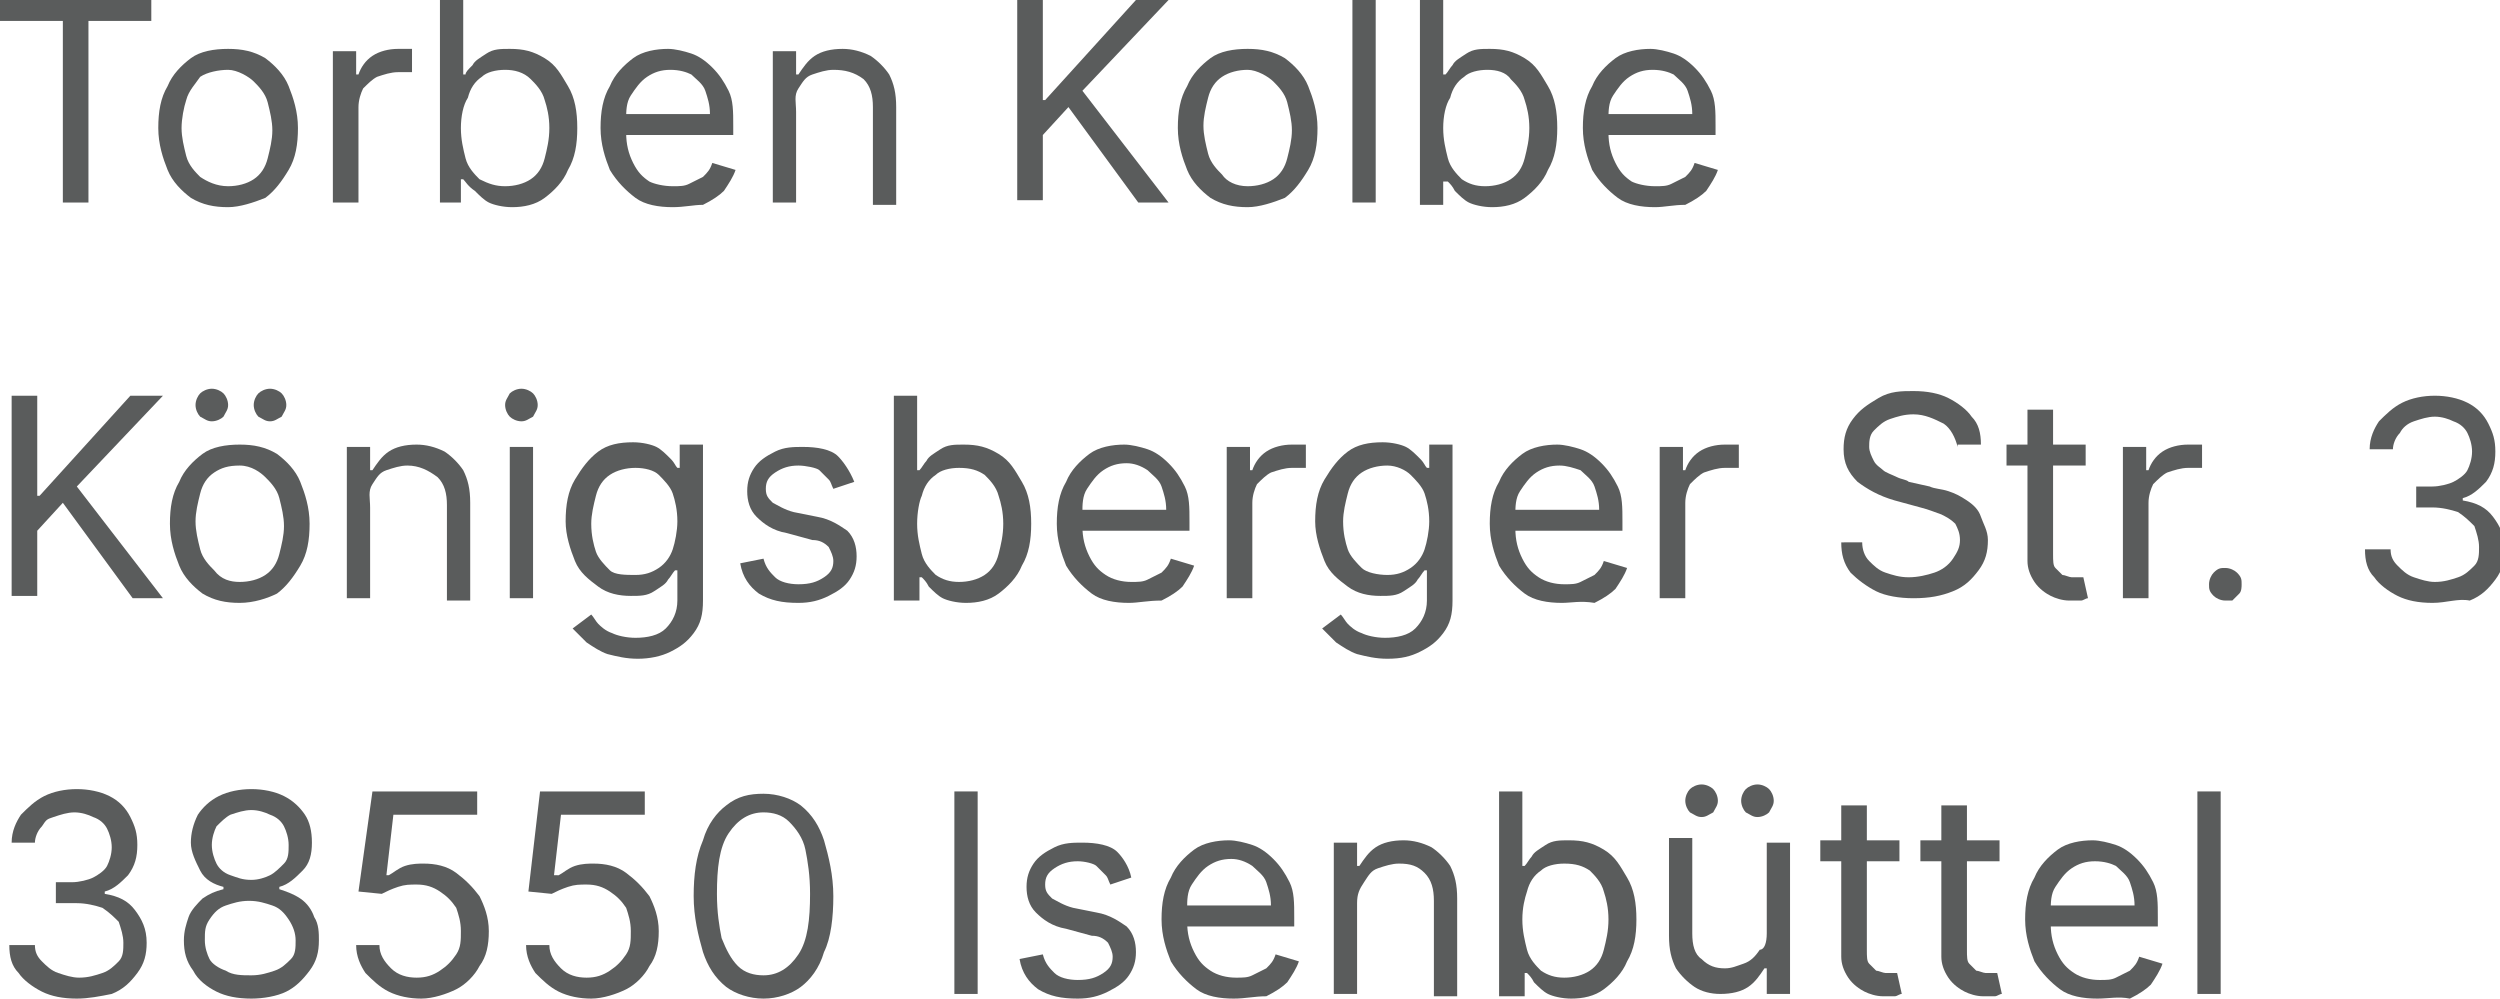 <?xml version="1.0" encoding="utf-8"?>
<!-- Generator: Adobe Illustrator 19.0.0, SVG Export Plug-In . SVG Version: 6.00 Build 0)  -->
<svg version="1.1" id="Ebene_1" xmlns="http://www.w3.org/2000/svg" xmlns:xlink="http://www.w3.org/1999/xlink" x="0px" y="0px"
	 viewBox="0 0 107.4 42.9" style="enable-background:new 0 0 107.4 42.9;" xml:space="preserve">
<style type="text/css">
	.st0{fill:#5A5C5C;}
</style>
<g id="XMLID_2_">
	<path id="XMLID_3_" class="st0" d="M0,0.9V0h6.5v0.9H3.8v7.8H2.7V0.9H0z"/>
	<path id="XMLID_5_" class="st0" d="M9.8,8.9c-0.6,0-1.1-0.1-1.6-0.4c-0.4-0.3-0.8-0.7-1-1.2S6.8,6.2,6.8,5.5c0-0.7,0.1-1.3,0.4-1.8
		c0.2-0.5,0.6-0.9,1-1.2c0.4-0.3,1-0.4,1.6-0.4s1.1,0.1,1.6,0.4c0.4,0.3,0.8,0.7,1,1.2c0.2,0.5,0.4,1.1,0.4,1.8
		c0,0.7-0.1,1.3-0.4,1.8s-0.6,0.9-1,1.2C10.9,8.7,10.3,8.9,9.8,8.9z M9.8,8c0.4,0,0.8-0.1,1.1-0.3s0.5-0.5,0.6-0.9s0.2-0.8,0.2-1.2
		s-0.1-0.8-0.2-1.2c-0.1-0.4-0.4-0.7-0.6-0.9S10.2,3,9.8,3S8.9,3.1,8.6,3.3C8.4,3.6,8.1,3.9,8,4.3C7.9,4.6,7.8,5.1,7.8,5.5
		S7.9,6.3,8,6.7s0.4,0.7,0.6,0.9C8.9,7.8,9.3,8,9.8,8z"/>
	<path id="XMLID_8_" class="st0" d="M14.3,8.7V2.2h1v1h0.1c0.1-0.3,0.3-0.6,0.6-0.8s0.7-0.3,1.1-0.3c0.1,0,0.2,0,0.3,0s0.2,0,0.3,0
		v1c0,0-0.1,0-0.2,0s-0.2,0-0.4,0c-0.3,0-0.6,0.1-0.9,0.2c-0.2,0.1-0.4,0.3-0.6,0.5c-0.1,0.2-0.2,0.5-0.2,0.8v4.1H14.3z"/>
	<path id="XMLID_10_" class="st0" d="M18.9,8.7V0h1v3.2h0.1C20,3.1,20.1,3,20.3,2.8c0.1-0.2,0.3-0.3,0.6-0.5s0.6-0.2,1-0.2
		c0.6,0,1,0.1,1.5,0.4s0.7,0.7,1,1.2s0.4,1.1,0.4,1.8c0,0.7-0.1,1.3-0.4,1.8c-0.2,0.5-0.6,0.9-1,1.2c-0.4,0.3-0.9,0.4-1.4,0.4
		c-0.4,0-0.8-0.1-1-0.2s-0.4-0.3-0.6-0.5C20.1,8,20,7.8,19.9,7.7h-0.1v1H18.9z M19.8,5.5c0,0.5,0.1,0.9,0.2,1.3
		c0.1,0.4,0.4,0.7,0.6,0.9C21,7.9,21.3,8,21.7,8c0.4,0,0.8-0.1,1.1-0.3s0.5-0.5,0.6-0.9s0.2-0.8,0.2-1.3c0-0.5-0.1-0.9-0.2-1.2
		c-0.1-0.4-0.4-0.7-0.6-0.9C22.5,3.1,22.1,3,21.7,3c-0.4,0-0.8,0.1-1,0.3c-0.3,0.2-0.5,0.5-0.6,0.9C19.9,4.5,19.8,5,19.8,5.5z"/>
	<path id="XMLID_13_" class="st0" d="M28.9,8.9c-0.6,0-1.2-0.1-1.6-0.4s-0.8-0.7-1.1-1.2c-0.2-0.5-0.4-1.1-0.4-1.8s0.1-1.3,0.4-1.8
		c0.2-0.5,0.6-0.9,1-1.2c0.4-0.3,1-0.4,1.5-0.4c0.3,0,0.7,0.1,1,0.2c0.3,0.1,0.6,0.3,0.9,0.6c0.3,0.3,0.5,0.6,0.7,1
		c0.2,0.4,0.2,0.9,0.2,1.5v0.4h-5V4.9h4c0-0.4-0.1-0.7-0.2-1c-0.1-0.3-0.4-0.5-0.6-0.7C29.5,3.1,29.2,3,28.8,3c-0.4,0-0.7,0.1-1,0.3
		c-0.3,0.2-0.5,0.5-0.7,0.8c-0.2,0.3-0.2,0.7-0.2,1v0.6c0,0.5,0.1,0.9,0.3,1.3s0.4,0.6,0.7,0.8C28.1,7.9,28.5,8,28.9,8
		c0.3,0,0.5,0,0.7-0.1s0.4-0.2,0.6-0.3c0.2-0.2,0.3-0.3,0.4-0.6l1,0.3c-0.1,0.3-0.3,0.6-0.5,0.9c-0.2,0.2-0.5,0.4-0.9,0.6
		C29.8,8.8,29.4,8.9,28.9,8.9z"/>
	<path id="XMLID_15_" class="st0" d="M34.2,4.8v3.9h-1V2.2h1v1h0.1c0.2-0.3,0.4-0.6,0.7-0.8s0.7-0.3,1.2-0.3c0.4,0,0.8,0.1,1.2,0.3
		c0.3,0.2,0.6,0.5,0.8,0.8c0.2,0.4,0.3,0.8,0.3,1.4v4.2h-1V4.6c0-0.5-0.1-0.9-0.4-1.2C36.7,3.1,36.3,3,35.8,3
		c-0.3,0-0.6,0.1-0.9,0.2s-0.4,0.3-0.6,0.6S34.2,4.4,34.2,4.8z"/>
	<path id="XMLID_17_" class="st0" d="M43.7,8.7V0h1.1v4.3h0.1L48.8,0h1.4l-3.7,3.9l3.7,4.8h-1.3l-3-4.1l-1.1,1.2v2.8H43.7z"/>
	<path id="XMLID_19_" class="st0" d="M53.6,8.9c-0.6,0-1.1-0.1-1.6-0.4c-0.4-0.3-0.8-0.7-1-1.2s-0.4-1.1-0.4-1.8
		c0-0.7,0.1-1.3,0.4-1.8c0.2-0.5,0.6-0.9,1-1.2c0.4-0.3,1-0.4,1.6-0.4s1.1,0.1,1.6,0.4c0.4,0.3,0.8,0.7,1,1.2
		c0.2,0.5,0.4,1.1,0.4,1.8c0,0.7-0.1,1.3-0.4,1.8s-0.6,0.9-1,1.2C54.7,8.7,54.1,8.9,53.6,8.9z M53.6,8c0.4,0,0.8-0.1,1.1-0.3
		s0.5-0.5,0.6-0.9s0.2-0.8,0.2-1.2s-0.1-0.8-0.2-1.2c-0.1-0.4-0.4-0.7-0.6-0.9S54,3,53.6,3s-0.8,0.1-1.1,0.3
		c-0.3,0.2-0.5,0.5-0.6,0.9c-0.1,0.4-0.2,0.8-0.2,1.2s0.1,0.8,0.2,1.2s0.4,0.7,0.6,0.9C52.7,7.8,53.1,8,53.6,8z"/>
	<path id="XMLID_22_" class="st0" d="M59.1,0v8.7h-1V0H59.1z"/>
	<path id="XMLID_24_" class="st0" d="M61,8.7V0h1v3.2h0.1c0.1-0.1,0.2-0.3,0.3-0.4c0.1-0.2,0.3-0.3,0.6-0.5s0.6-0.2,1-0.2
		c0.6,0,1,0.1,1.5,0.4s0.7,0.7,1,1.2s0.4,1.1,0.4,1.8c0,0.7-0.1,1.3-0.4,1.8c-0.2,0.5-0.6,0.9-1,1.2c-0.4,0.3-0.9,0.4-1.4,0.4
		c-0.4,0-0.8-0.1-1-0.2s-0.4-0.3-0.6-0.5c-0.1-0.2-0.2-0.3-0.3-0.4H62v1H61z M62,5.5c0,0.5,0.1,0.9,0.2,1.3c0.1,0.4,0.4,0.7,0.6,0.9
		c0.3,0.2,0.6,0.3,1,0.3c0.4,0,0.8-0.1,1.1-0.3s0.5-0.5,0.6-0.9s0.2-0.8,0.2-1.3c0-0.5-0.1-0.9-0.2-1.2c-0.1-0.4-0.4-0.7-0.6-0.9
		C64.7,3.1,64.3,3,63.9,3c-0.4,0-0.8,0.1-1,0.3c-0.3,0.2-0.5,0.5-0.6,0.9C62.1,4.5,62,5,62,5.5z"/>
	<path id="XMLID_27_" class="st0" d="M71.1,8.9c-0.6,0-1.2-0.1-1.6-0.4s-0.8-0.7-1.1-1.2C68.2,6.8,68,6.2,68,5.5s0.1-1.3,0.4-1.8
		c0.2-0.5,0.6-0.9,1-1.2c0.4-0.3,1-0.4,1.5-0.4c0.3,0,0.7,0.1,1,0.2c0.3,0.1,0.6,0.3,0.9,0.6c0.3,0.3,0.5,0.6,0.7,1
		c0.2,0.4,0.2,0.9,0.2,1.5v0.4h-5V4.9h4c0-0.4-0.1-0.7-0.2-1c-0.1-0.3-0.4-0.5-0.6-0.7C71.7,3.1,71.4,3,71,3c-0.4,0-0.7,0.1-1,0.3
		c-0.3,0.2-0.5,0.5-0.7,0.8c-0.2,0.3-0.2,0.7-0.2,1v0.6c0,0.5,0.1,0.9,0.3,1.3s0.4,0.6,0.7,0.8C70.3,7.9,70.7,8,71.1,8
		c0.3,0,0.5,0,0.7-0.1s0.4-0.2,0.6-0.3c0.2-0.2,0.3-0.3,0.4-0.6l1,0.3c-0.1,0.3-0.3,0.6-0.5,0.9c-0.2,0.2-0.5,0.4-0.9,0.6
		C71.9,8.8,71.5,8.9,71.1,8.9z"/>
	<path id="XMLID_29_" class="st0" d="M0.5,25.7V17h1.1v4.3h0.1L5.6,17h1.4l-3.7,3.9l3.7,4.8H5.7l-3-4.1l-1.1,1.2v2.8H0.5z"/>
	<path id="XMLID_31_" class="st0" d="M10.3,25.9c-0.6,0-1.1-0.1-1.6-0.4c-0.4-0.3-0.8-0.7-1-1.2s-0.4-1.1-0.4-1.8
		c0-0.7,0.1-1.3,0.4-1.8c0.2-0.5,0.6-0.9,1-1.2c0.4-0.3,1-0.4,1.6-0.4s1.1,0.1,1.6,0.4c0.4,0.3,0.8,0.7,1,1.2
		c0.2,0.5,0.4,1.1,0.4,1.8c0,0.7-0.1,1.3-0.4,1.8s-0.6,0.9-1,1.2C11.5,25.7,10.9,25.9,10.3,25.9z M10.3,25c0.4,0,0.8-0.1,1.1-0.3
		s0.5-0.5,0.6-0.9s0.2-0.8,0.2-1.2s-0.1-0.8-0.2-1.2c-0.1-0.4-0.4-0.7-0.6-0.9S10.8,20,10.3,20s-0.8,0.1-1.1,0.3
		c-0.3,0.2-0.5,0.5-0.6,0.9c-0.1,0.4-0.2,0.8-0.2,1.2s0.1,0.8,0.2,1.2s0.4,0.7,0.6,0.9C9.5,24.9,9.9,25,10.3,25z M9.1,18.1
		c-0.2,0-0.3-0.1-0.5-0.2c-0.1-0.1-0.2-0.3-0.2-0.5c0-0.2,0.1-0.4,0.2-0.5s0.3-0.2,0.5-0.2c0.2,0,0.4,0.1,0.5,0.2
		c0.1,0.1,0.2,0.3,0.2,0.5c0,0.2-0.1,0.3-0.2,0.5C9.5,18,9.3,18.1,9.1,18.1z M11.6,18.1c-0.2,0-0.3-0.1-0.5-0.2
		c-0.1-0.1-0.2-0.3-0.2-0.5c0-0.2,0.1-0.4,0.2-0.5s0.3-0.2,0.5-0.2c0.2,0,0.4,0.1,0.5,0.2c0.1,0.1,0.2,0.3,0.2,0.5
		c0,0.2-0.1,0.3-0.2,0.5C11.9,18,11.8,18.1,11.6,18.1z"/>
	<path id="XMLID_36_" class="st0" d="M15.9,21.8v3.9h-1v-6.5h1v1h0.1c0.2-0.3,0.4-0.6,0.7-0.8s0.7-0.3,1.2-0.3
		c0.4,0,0.8,0.1,1.2,0.3c0.3,0.2,0.6,0.5,0.8,0.8c0.2,0.4,0.3,0.8,0.3,1.4v4.2h-1v-4.1c0-0.5-0.1-0.9-0.4-1.2
		C18.4,20.2,18,20,17.5,20c-0.3,0-0.6,0.1-0.9,0.2s-0.4,0.3-0.6,0.6S15.9,21.4,15.9,21.8z"/>
	<path id="XMLID_38_" class="st0" d="M22.4,18.1c-0.2,0-0.4-0.1-0.5-0.2c-0.1-0.1-0.2-0.3-0.2-0.5s0.1-0.3,0.2-0.5
		c0.1-0.1,0.3-0.2,0.5-0.2c0.2,0,0.4,0.1,0.5,0.2c0.1,0.1,0.2,0.3,0.2,0.5s-0.1,0.3-0.2,0.5C22.7,18,22.6,18.1,22.4,18.1z
		 M21.9,25.7v-6.5h1v6.5H21.9z"/>
	<path id="XMLID_41_" class="st0" d="M27.4,28.3c-0.5,0-0.9-0.1-1.3-0.2c-0.3-0.1-0.6-0.3-0.9-0.5c-0.2-0.2-0.4-0.4-0.6-0.6l0.8-0.6
		c0.1,0.1,0.2,0.3,0.3,0.4s0.3,0.3,0.6,0.4c0.2,0.1,0.6,0.2,1,0.2c0.5,0,1-0.1,1.3-0.4c0.3-0.3,0.5-0.7,0.5-1.2v-1.3h-0.1
		c-0.1,0.1-0.2,0.3-0.3,0.4c-0.1,0.2-0.3,0.3-0.6,0.5s-0.6,0.2-1,0.2c-0.5,0-1-0.1-1.4-0.4s-0.8-0.6-1-1.1c-0.2-0.5-0.4-1.1-0.4-1.7
		c0-0.7,0.1-1.3,0.4-1.8s0.6-0.9,1-1.2c0.4-0.3,0.9-0.4,1.5-0.4c0.4,0,0.8,0.1,1,0.2s0.4,0.3,0.6,0.5s0.2,0.3,0.3,0.4h0.1v-1h1v6.7
		c0,0.6-0.1,1-0.4,1.4c-0.3,0.4-0.6,0.6-1,0.8C28.4,28.2,27.9,28.3,27.4,28.3z M27.3,24.7c0.4,0,0.7-0.1,1-0.3
		c0.3-0.2,0.5-0.5,0.6-0.8s0.2-0.8,0.2-1.2c0-0.5-0.1-0.9-0.2-1.2s-0.4-0.6-0.6-0.8s-0.6-0.3-1-0.3c-0.4,0-0.8,0.1-1.1,0.3
		s-0.5,0.5-0.6,0.9c-0.1,0.4-0.2,0.8-0.2,1.2c0,0.5,0.1,0.9,0.2,1.2c0.1,0.3,0.4,0.6,0.6,0.8S26.9,24.7,27.3,24.7z"/>
	<path id="XMLID_44_" class="st0" d="M36.7,20.7l-0.9,0.3c-0.1-0.2-0.1-0.3-0.2-0.4c-0.1-0.1-0.3-0.3-0.4-0.4S34.6,20,34.3,20
		c-0.4,0-0.7,0.1-1,0.3c-0.3,0.2-0.4,0.4-0.4,0.7c0,0.3,0.1,0.4,0.3,0.6c0.2,0.1,0.5,0.3,0.9,0.4l1,0.2c0.6,0.1,1,0.4,1.3,0.6
		c0.3,0.3,0.4,0.7,0.4,1.1c0,0.4-0.1,0.7-0.3,1c-0.2,0.3-0.5,0.5-0.9,0.7c-0.4,0.2-0.8,0.3-1.3,0.3c-0.7,0-1.2-0.1-1.7-0.4
		c-0.4-0.3-0.7-0.7-0.8-1.3l1-0.2c0.1,0.4,0.3,0.6,0.5,0.8s0.6,0.3,1,0.3c0.5,0,0.8-0.1,1.1-0.3c0.3-0.2,0.4-0.4,0.4-0.7
		c0-0.2-0.1-0.4-0.2-0.6c-0.2-0.2-0.4-0.3-0.7-0.3l-1.1-0.3c-0.6-0.1-1-0.4-1.3-0.7s-0.4-0.7-0.4-1.1c0-0.4,0.1-0.7,0.3-1
		s0.5-0.5,0.9-0.7c0.4-0.2,0.8-0.2,1.2-0.2c0.6,0,1.2,0.1,1.5,0.4C36.2,19.8,36.5,20.2,36.7,20.7z"/>
	<path id="XMLID_46_" class="st0" d="M38.4,25.7V17h1v3.2h0.1c0.1-0.1,0.2-0.3,0.3-0.4c0.1-0.2,0.3-0.3,0.6-0.5s0.6-0.2,1-0.2
		c0.6,0,1,0.1,1.5,0.4s0.7,0.7,1,1.2s0.4,1.1,0.4,1.8c0,0.7-0.1,1.3-0.4,1.8c-0.2,0.5-0.6,0.9-1,1.2c-0.4,0.3-0.9,0.4-1.4,0.4
		c-0.4,0-0.8-0.1-1-0.2s-0.4-0.3-0.6-0.5c-0.1-0.2-0.2-0.3-0.3-0.4h-0.1v1H38.4z M39.4,22.5c0,0.5,0.1,0.9,0.2,1.3
		c0.1,0.4,0.4,0.7,0.6,0.9c0.3,0.2,0.6,0.3,1,0.3c0.4,0,0.8-0.1,1.1-0.3s0.5-0.5,0.6-0.9s0.2-0.8,0.2-1.3c0-0.5-0.1-0.9-0.2-1.2
		c-0.1-0.4-0.4-0.7-0.6-0.9c-0.3-0.2-0.6-0.3-1.1-0.3c-0.4,0-0.8,0.1-1,0.3c-0.3,0.2-0.5,0.5-0.6,0.9C39.5,21.5,39.4,22,39.4,22.5z"
		/>
	<path id="XMLID_49_" class="st0" d="M48.5,25.9c-0.6,0-1.2-0.1-1.6-0.4s-0.8-0.7-1.1-1.2c-0.2-0.5-0.4-1.1-0.4-1.8s0.1-1.3,0.4-1.8
		c0.2-0.5,0.6-0.9,1-1.2c0.4-0.3,1-0.4,1.5-0.4c0.3,0,0.7,0.1,1,0.2c0.3,0.1,0.6,0.3,0.9,0.6c0.3,0.3,0.5,0.6,0.7,1
		c0.2,0.4,0.2,0.9,0.2,1.5v0.4h-5v-0.9h4c0-0.4-0.1-0.7-0.2-1c-0.1-0.3-0.4-0.5-0.6-0.7c-0.3-0.2-0.6-0.3-0.9-0.3
		c-0.4,0-0.7,0.1-1,0.3c-0.3,0.2-0.5,0.5-0.7,0.8c-0.2,0.3-0.2,0.7-0.2,1v0.6c0,0.5,0.1,0.9,0.3,1.3s0.4,0.6,0.7,0.8
		c0.3,0.2,0.7,0.3,1.1,0.3c0.3,0,0.5,0,0.7-0.1s0.4-0.2,0.6-0.3c0.2-0.2,0.3-0.3,0.4-0.6l1,0.3c-0.1,0.3-0.3,0.6-0.5,0.9
		c-0.2,0.2-0.5,0.4-0.9,0.6C49.3,25.8,48.9,25.9,48.5,25.9z"/>
	<path id="XMLID_51_" class="st0" d="M52.7,25.7v-6.5h1v1h0.1c0.1-0.3,0.3-0.6,0.6-0.8s0.7-0.3,1.1-0.3c0.1,0,0.2,0,0.3,0
		s0.2,0,0.3,0v1c0,0-0.1,0-0.2,0s-0.2,0-0.4,0c-0.3,0-0.6,0.1-0.9,0.2c-0.2,0.1-0.4,0.3-0.6,0.5c-0.1,0.2-0.2,0.5-0.2,0.8v4.1H52.7z
		"/>
	<path id="XMLID_53_" class="st0" d="M59.6,28.3c-0.5,0-0.9-0.1-1.3-0.2c-0.3-0.1-0.6-0.3-0.9-0.5c-0.2-0.2-0.4-0.4-0.6-0.6l0.8-0.6
		c0.1,0.1,0.2,0.3,0.3,0.4s0.3,0.3,0.6,0.4c0.2,0.1,0.6,0.2,1,0.2c0.5,0,1-0.1,1.3-0.4c0.3-0.3,0.5-0.7,0.5-1.2v-1.3h-0.1
		c-0.1,0.1-0.2,0.3-0.3,0.4c-0.1,0.2-0.3,0.3-0.6,0.5s-0.6,0.2-1,0.2c-0.5,0-1-0.1-1.4-0.4s-0.8-0.6-1-1.1c-0.2-0.5-0.4-1.1-0.4-1.7
		c0-0.7,0.1-1.3,0.4-1.8s0.6-0.9,1-1.2c0.4-0.3,0.9-0.4,1.5-0.4c0.4,0,0.8,0.1,1,0.2s0.4,0.3,0.6,0.5s0.2,0.3,0.3,0.4h0.1v-1h1v6.7
		c0,0.6-0.1,1-0.4,1.4c-0.3,0.4-0.6,0.6-1,0.8C60.6,28.2,60.2,28.3,59.6,28.3z M59.6,24.7c0.4,0,0.7-0.1,1-0.3
		c0.3-0.2,0.5-0.5,0.6-0.8s0.2-0.8,0.2-1.2c0-0.5-0.1-0.9-0.2-1.2s-0.4-0.6-0.6-0.8S60,20,59.6,20c-0.4,0-0.8,0.1-1.1,0.3
		s-0.5,0.5-0.6,0.9c-0.1,0.4-0.2,0.8-0.2,1.2c0,0.5,0.1,0.9,0.2,1.2c0.1,0.3,0.4,0.6,0.6,0.8S59.2,24.7,59.6,24.7z"/>
	<path id="XMLID_56_" class="st0" d="M67.1,25.9c-0.6,0-1.2-0.1-1.6-0.4s-0.8-0.7-1.1-1.2c-0.2-0.5-0.4-1.1-0.4-1.8s0.1-1.3,0.4-1.8
		c0.2-0.5,0.6-0.9,1-1.2c0.4-0.3,1-0.4,1.5-0.4c0.3,0,0.7,0.1,1,0.2c0.3,0.1,0.6,0.3,0.9,0.6c0.3,0.3,0.5,0.6,0.7,1
		c0.2,0.4,0.2,0.9,0.2,1.5v0.4h-5v-0.9h4c0-0.4-0.1-0.7-0.2-1c-0.1-0.3-0.4-0.5-0.6-0.7C67.6,20.1,67.3,20,67,20
		c-0.4,0-0.7,0.1-1,0.3c-0.3,0.2-0.5,0.5-0.7,0.8c-0.2,0.3-0.2,0.7-0.2,1v0.6c0,0.5,0.1,0.9,0.3,1.3s0.4,0.6,0.7,0.8
		c0.3,0.2,0.7,0.3,1.1,0.3c0.3,0,0.5,0,0.7-0.1s0.4-0.2,0.6-0.3c0.2-0.2,0.3-0.3,0.4-0.6l1,0.3c-0.1,0.3-0.3,0.6-0.5,0.9
		c-0.2,0.2-0.5,0.4-0.9,0.6C67.9,25.8,67.5,25.9,67.1,25.9z"/>
	<path id="XMLID_58_" class="st0" d="M71.3,25.7v-6.5h1v1h0.1c0.1-0.3,0.3-0.6,0.6-0.8s0.7-0.3,1.1-0.3c0.1,0,0.2,0,0.3,0
		s0.2,0,0.3,0v1c0,0-0.1,0-0.2,0s-0.2,0-0.4,0c-0.3,0-0.6,0.1-0.9,0.2c-0.2,0.1-0.4,0.3-0.6,0.5c-0.1,0.2-0.2,0.5-0.2,0.8v4.1H71.3z
		"/>
	<path id="XMLID_60_" class="st0" d="M84.1,19.2c-0.1-0.4-0.3-0.8-0.6-1c-0.4-0.2-0.8-0.4-1.3-0.4c-0.4,0-0.7,0.1-1,0.2
		c-0.3,0.1-0.5,0.3-0.7,0.5c-0.2,0.2-0.2,0.5-0.2,0.7c0,0.2,0.1,0.4,0.2,0.6c0.1,0.2,0.3,0.3,0.4,0.4s0.4,0.2,0.6,0.3
		c0.2,0.1,0.4,0.1,0.5,0.2l0.9,0.2c0.2,0.1,0.5,0.1,0.8,0.2c0.3,0.1,0.5,0.2,0.8,0.4c0.3,0.2,0.5,0.4,0.6,0.7s0.3,0.6,0.3,1
		c0,0.5-0.1,0.9-0.4,1.3s-0.6,0.7-1.1,0.9c-0.5,0.2-1,0.3-1.7,0.3c-0.6,0-1.2-0.1-1.6-0.3s-0.8-0.5-1.1-0.8
		c-0.3-0.4-0.4-0.8-0.4-1.3H80c0,0.3,0.1,0.6,0.3,0.8c0.2,0.2,0.4,0.4,0.7,0.5c0.3,0.1,0.6,0.2,1,0.2c0.4,0,0.8-0.1,1.1-0.2
		c0.3-0.1,0.6-0.3,0.8-0.6s0.3-0.5,0.3-0.8c0-0.3-0.1-0.5-0.2-0.7c-0.2-0.2-0.4-0.3-0.6-0.4c-0.3-0.1-0.5-0.2-0.9-0.3l-1.1-0.3
		c-0.7-0.2-1.2-0.5-1.6-0.8c-0.4-0.4-0.6-0.8-0.6-1.4c0-0.5,0.1-0.9,0.4-1.3c0.3-0.4,0.6-0.6,1.1-0.9s1-0.3,1.5-0.3
		c0.6,0,1.1,0.1,1.5,0.3c0.4,0.2,0.8,0.5,1,0.8c0.3,0.3,0.4,0.7,0.4,1.2H84.1z"/>
	<path id="XMLID_62_" class="st0" d="M89.6,19.2V20h-3.4v-0.9H89.6z M87.2,17.6h1v6.2c0,0.3,0,0.5,0.1,0.6c0.1,0.1,0.2,0.2,0.3,0.3
		c0.1,0,0.3,0.1,0.4,0.1c0.1,0,0.2,0,0.3,0c0.1,0,0.1,0,0.2,0l0.2,0.9c-0.1,0-0.2,0.1-0.3,0.1c-0.1,0-0.3,0-0.5,0
		c-0.3,0-0.6-0.1-0.8-0.2s-0.5-0.3-0.7-0.6s-0.3-0.6-0.3-0.9V17.6z"/>
	<path id="XMLID_65_" class="st0" d="M91.2,25.7v-6.5h1v1h0.1c0.1-0.3,0.3-0.6,0.6-0.8s0.7-0.3,1.1-0.3c0.1,0,0.2,0,0.3,0
		s0.2,0,0.3,0v1c0,0-0.1,0-0.2,0s-0.2,0-0.4,0c-0.3,0-0.6,0.1-0.9,0.2c-0.2,0.1-0.4,0.3-0.6,0.5c-0.1,0.2-0.2,0.5-0.2,0.8v4.1H91.2z
		"/>
	<path id="XMLID_67_" class="st0" d="M95.6,25.8c-0.2,0-0.4-0.1-0.5-0.2c-0.2-0.2-0.2-0.3-0.2-0.5c0-0.2,0.1-0.4,0.2-0.5
		c0.2-0.2,0.3-0.2,0.5-0.2c0.2,0,0.4,0.1,0.5,0.2c0.2,0.2,0.2,0.3,0.2,0.5c0,0.1,0,0.3-0.1,0.4c-0.1,0.1-0.2,0.2-0.3,0.3
		C95.9,25.8,95.7,25.8,95.6,25.8z"/>
	<path id="XMLID_69_" class="st0" d="M104.5,25.9c-0.6,0-1.1-0.1-1.5-0.3c-0.4-0.2-0.8-0.5-1-0.8c-0.3-0.3-0.4-0.7-0.4-1.2h1.1
		c0,0.3,0.1,0.5,0.3,0.7s0.4,0.4,0.7,0.5s0.6,0.2,0.9,0.2c0.4,0,0.7-0.1,1-0.2c0.3-0.1,0.5-0.3,0.7-0.5s0.2-0.5,0.2-0.8
		c0-0.3-0.1-0.6-0.2-0.9c-0.2-0.2-0.4-0.4-0.7-0.6c-0.3-0.1-0.7-0.2-1.1-0.2h-0.7v-0.9h0.7c0.3,0,0.7-0.1,0.9-0.2s0.5-0.3,0.6-0.5
		c0.1-0.2,0.2-0.5,0.2-0.8c0-0.3-0.1-0.6-0.2-0.8c-0.1-0.2-0.3-0.4-0.6-0.5c-0.2-0.1-0.5-0.2-0.8-0.2c-0.3,0-0.6,0.1-0.9,0.2
		s-0.5,0.3-0.6,0.5c-0.2,0.2-0.3,0.5-0.3,0.7h-1c0-0.5,0.2-0.9,0.4-1.2c0.3-0.3,0.6-0.6,1-0.8c0.4-0.2,0.9-0.3,1.4-0.3
		c0.5,0,1,0.1,1.4,0.3c0.4,0.2,0.7,0.5,0.9,0.9c0.2,0.4,0.3,0.7,0.3,1.2c0,0.5-0.1,0.9-0.4,1.3c-0.3,0.3-0.6,0.6-1,0.7v0.1
		c0.6,0.1,1,0.3,1.3,0.7c0.3,0.4,0.5,0.8,0.5,1.4c0,0.5-0.1,0.9-0.4,1.3c-0.3,0.4-0.6,0.7-1.1,0.9C105.6,25.7,105.1,25.9,104.5,25.9
		z"/>
	<path id="XMLID_71_" class="st0" d="M3.3,42.9c-0.6,0-1.1-0.1-1.5-0.3c-0.4-0.2-0.8-0.5-1-0.8c-0.3-0.3-0.4-0.7-0.4-1.2h1.1
		c0,0.3,0.1,0.5,0.3,0.7s0.4,0.4,0.7,0.5s0.6,0.2,0.9,0.2c0.4,0,0.7-0.1,1-0.2c0.3-0.1,0.5-0.3,0.7-0.5s0.2-0.5,0.2-0.8
		c0-0.3-0.1-0.6-0.2-0.9c-0.2-0.2-0.4-0.4-0.7-0.6c-0.3-0.1-0.7-0.2-1.1-0.2H2.4v-0.9h0.7c0.3,0,0.7-0.1,0.9-0.2s0.5-0.3,0.6-0.5
		c0.1-0.2,0.2-0.5,0.2-0.8c0-0.3-0.1-0.6-0.2-0.8c-0.1-0.2-0.3-0.4-0.6-0.5c-0.2-0.1-0.5-0.2-0.8-0.2c-0.3,0-0.6,0.1-0.9,0.2
		S2,35.2,1.8,35.5c-0.2,0.2-0.3,0.5-0.3,0.7h-1c0-0.5,0.2-0.9,0.4-1.2c0.3-0.3,0.6-0.6,1-0.8c0.4-0.2,0.9-0.3,1.4-0.3
		c0.5,0,1,0.1,1.4,0.3c0.4,0.2,0.7,0.5,0.9,0.9c0.2,0.4,0.3,0.7,0.3,1.2c0,0.5-0.1,0.9-0.4,1.3c-0.3,0.3-0.6,0.6-1,0.7v0.1
		c0.6,0.1,1,0.3,1.3,0.7c0.3,0.4,0.5,0.8,0.5,1.4c0,0.5-0.1,0.9-0.4,1.3c-0.3,0.4-0.6,0.7-1.1,0.9C4.3,42.8,3.8,42.9,3.3,42.9z"/>
	<path id="XMLID_73_" class="st0" d="M10.8,42.9c-0.6,0-1.1-0.1-1.5-0.3s-0.8-0.5-1-0.9c-0.3-0.4-0.4-0.8-0.4-1.3
		c0-0.4,0.1-0.7,0.2-1c0.1-0.3,0.4-0.6,0.6-0.8c0.3-0.2,0.5-0.3,0.9-0.4v-0.1c-0.4-0.1-0.8-0.3-1-0.7s-0.4-0.8-0.4-1.2
		c0-0.4,0.1-0.8,0.3-1.2c0.2-0.3,0.5-0.6,0.9-0.8c0.4-0.2,0.9-0.3,1.4-0.3c0.5,0,1,0.1,1.4,0.3c0.4,0.2,0.7,0.5,0.9,0.8
		c0.2,0.3,0.3,0.7,0.3,1.2c0,0.5-0.1,0.9-0.4,1.2s-0.6,0.6-1,0.7v0.1c0.3,0.1,0.6,0.2,0.9,0.4s0.5,0.5,0.6,0.8
		c0.2,0.3,0.2,0.7,0.2,1c0,0.5-0.1,0.9-0.4,1.3c-0.3,0.4-0.6,0.7-1,0.9C11.9,42.8,11.3,42.9,10.8,42.9z M10.8,41.9
		c0.4,0,0.7-0.1,1-0.2c0.3-0.1,0.5-0.3,0.7-0.5s0.2-0.5,0.2-0.8c0-0.3-0.1-0.6-0.3-0.9c-0.2-0.3-0.4-0.5-0.7-0.6
		c-0.3-0.1-0.6-0.2-1-0.2c-0.4,0-0.7,0.1-1,0.2c-0.3,0.1-0.5,0.3-0.7,0.6c-0.2,0.3-0.2,0.5-0.2,0.9c0,0.3,0.1,0.6,0.2,0.8
		s0.4,0.4,0.7,0.5C10,41.9,10.4,41.9,10.8,41.9z M10.8,37.8c0.3,0,0.6-0.1,0.8-0.2c0.2-0.1,0.4-0.3,0.6-0.5s0.2-0.5,0.2-0.8
		c0-0.3-0.1-0.6-0.2-0.8c-0.1-0.2-0.3-0.4-0.6-0.5c-0.2-0.1-0.5-0.2-0.8-0.2c-0.3,0-0.6,0.1-0.9,0.2c-0.2,0.1-0.4,0.3-0.6,0.5
		c-0.1,0.2-0.2,0.5-0.2,0.8c0,0.3,0.1,0.6,0.2,0.8c0.1,0.2,0.3,0.4,0.6,0.5C10.2,37.7,10.4,37.8,10.8,37.8z"/>
	<path id="XMLID_77_" class="st0" d="M18.1,42.9c-0.5,0-1-0.1-1.4-0.3c-0.4-0.2-0.7-0.5-1-0.8c-0.2-0.3-0.4-0.7-0.4-1.2h1
		c0,0.4,0.2,0.7,0.5,1c0.3,0.3,0.7,0.4,1.1,0.4c0.4,0,0.7-0.1,1-0.3c0.3-0.2,0.5-0.4,0.7-0.7c0.2-0.3,0.2-0.6,0.2-1
		c0-0.4-0.1-0.7-0.2-1c-0.2-0.3-0.4-0.5-0.7-0.7c-0.3-0.2-0.6-0.3-1-0.3c-0.3,0-0.5,0-0.8,0.1c-0.3,0.1-0.5,0.2-0.7,0.3l-1-0.1
		L16,34h4.5V35h-3.6l-0.3,2.6h0.1c0.2-0.1,0.4-0.3,0.7-0.4s0.6-0.1,0.8-0.1c0.5,0,1,0.1,1.4,0.4c0.4,0.3,0.7,0.6,1,1
		c0.2,0.4,0.4,0.9,0.4,1.5c0,0.6-0.1,1.1-0.4,1.5c-0.2,0.4-0.6,0.8-1,1S18.6,42.9,18.1,42.9z"/>
	<path id="XMLID_79_" class="st0" d="M25.4,42.9c-0.5,0-1-0.1-1.4-0.3c-0.4-0.2-0.7-0.5-1-0.8c-0.2-0.3-0.4-0.7-0.4-1.2h1
		c0,0.4,0.2,0.7,0.5,1c0.3,0.3,0.7,0.4,1.1,0.4c0.4,0,0.7-0.1,1-0.3c0.3-0.2,0.5-0.4,0.7-0.7c0.2-0.3,0.2-0.6,0.2-1
		c0-0.4-0.1-0.7-0.2-1c-0.2-0.3-0.4-0.5-0.7-0.7c-0.3-0.2-0.6-0.3-1-0.3c-0.3,0-0.5,0-0.8,0.1c-0.3,0.1-0.5,0.2-0.7,0.3l-1-0.1
		l0.5-4.3h4.5V35h-3.6l-0.3,2.6H24c0.2-0.1,0.4-0.3,0.7-0.4s0.6-0.1,0.8-0.1c0.5,0,1,0.1,1.4,0.4c0.4,0.3,0.7,0.6,1,1
		c0.2,0.4,0.4,0.9,0.4,1.5c0,0.6-0.1,1.1-0.4,1.5c-0.2,0.4-0.6,0.8-1,1S25.9,42.9,25.4,42.9z"/>
	<path id="XMLID_81_" class="st0" d="M32.8,42.9c-0.6,0-1.2-0.2-1.6-0.5c-0.5-0.4-0.8-0.9-1-1.5c-0.2-0.7-0.4-1.5-0.4-2.4
		c0-0.9,0.1-1.7,0.4-2.4c0.2-0.7,0.6-1.2,1-1.5c0.5-0.4,1-0.5,1.6-0.5s1.2,0.2,1.6,0.5c0.5,0.4,0.8,0.9,1,1.5
		c0.2,0.7,0.4,1.5,0.4,2.4c0,0.9-0.1,1.8-0.4,2.4c-0.2,0.7-0.6,1.2-1,1.5C34,42.7,33.4,42.9,32.8,42.9z M32.8,41.9
		c0.6,0,1.1-0.3,1.5-0.9c0.4-0.6,0.5-1.5,0.5-2.6c0-0.8-0.1-1.4-0.2-1.9s-0.4-0.9-0.7-1.2c-0.3-0.3-0.7-0.4-1.1-0.4
		c-0.6,0-1.1,0.3-1.5,0.9c-0.4,0.6-0.5,1.5-0.5,2.6c0,0.8,0.1,1.4,0.2,1.9c0.2,0.5,0.4,0.9,0.7,1.2S32.4,41.9,32.8,41.9z"/>
	<path id="XMLID_84_" class="st0" d="M42,34v8.7H41V34H42z"/>
	<path id="XMLID_86_" class="st0" d="M48.6,37.7l-0.9,0.3c-0.1-0.2-0.1-0.3-0.2-0.4c-0.1-0.1-0.3-0.3-0.4-0.4S46.6,37,46.3,37
		c-0.4,0-0.7,0.1-1,0.3c-0.3,0.2-0.4,0.4-0.4,0.7c0,0.3,0.1,0.4,0.3,0.6c0.2,0.1,0.5,0.3,0.9,0.4l1,0.2c0.6,0.1,1,0.4,1.3,0.6
		c0.3,0.3,0.4,0.7,0.4,1.1c0,0.4-0.1,0.7-0.3,1c-0.2,0.3-0.5,0.5-0.9,0.7c-0.4,0.2-0.8,0.3-1.3,0.3c-0.7,0-1.2-0.1-1.7-0.4
		c-0.4-0.3-0.7-0.7-0.8-1.3l1-0.2c0.1,0.4,0.3,0.6,0.5,0.8s0.6,0.3,1,0.3c0.5,0,0.8-0.1,1.1-0.3c0.3-0.2,0.4-0.4,0.4-0.7
		c0-0.2-0.1-0.4-0.2-0.6c-0.2-0.2-0.4-0.3-0.7-0.3l-1.1-0.3c-0.6-0.1-1-0.4-1.3-0.7s-0.4-0.7-0.4-1.1c0-0.4,0.1-0.7,0.3-1
		s0.5-0.5,0.9-0.7c0.4-0.2,0.8-0.2,1.2-0.2c0.6,0,1.2,0.1,1.5,0.4C48.2,36.8,48.5,37.2,48.6,37.7z"/>
	<path id="XMLID_88_" class="st0" d="M53,42.9c-0.6,0-1.2-0.1-1.6-0.4s-0.8-0.7-1.1-1.2c-0.2-0.5-0.4-1.1-0.4-1.8s0.1-1.3,0.4-1.8
		c0.2-0.5,0.6-0.9,1-1.2c0.4-0.3,1-0.4,1.5-0.4c0.3,0,0.7,0.1,1,0.2c0.3,0.1,0.6,0.3,0.9,0.6c0.3,0.3,0.5,0.6,0.7,1
		c0.2,0.4,0.2,0.9,0.2,1.5v0.4h-5v-0.9h4c0-0.4-0.1-0.7-0.2-1c-0.1-0.3-0.4-0.5-0.6-0.7c-0.3-0.2-0.6-0.3-0.9-0.3
		c-0.4,0-0.7,0.1-1,0.3c-0.3,0.2-0.5,0.5-0.7,0.8c-0.2,0.3-0.2,0.7-0.2,1v0.6c0,0.5,0.1,0.9,0.3,1.3s0.4,0.6,0.7,0.8
		c0.3,0.2,0.7,0.3,1.1,0.3c0.3,0,0.5,0,0.7-0.1s0.4-0.2,0.6-0.3c0.2-0.2,0.3-0.3,0.4-0.6l1,0.3c-0.1,0.3-0.3,0.6-0.5,0.9
		c-0.2,0.2-0.5,0.4-0.9,0.6C53.9,42.8,53.5,42.9,53,42.9z"/>
	<path id="XMLID_90_" class="st0" d="M58.3,38.8v3.9h-1v-6.5h1v1h0.1c0.2-0.3,0.4-0.6,0.7-0.8s0.7-0.3,1.2-0.3
		c0.4,0,0.8,0.1,1.2,0.3c0.3,0.2,0.6,0.5,0.8,0.8c0.2,0.4,0.3,0.8,0.3,1.4v4.2h-1v-4.1c0-0.5-0.1-0.9-0.4-1.2
		c-0.3-0.3-0.6-0.4-1.1-0.4c-0.3,0-0.6,0.1-0.9,0.2s-0.4,0.3-0.6,0.6S58.3,38.4,58.3,38.8z"/>
	<path id="XMLID_92_" class="st0" d="M64.4,42.7V34h1v3.2h0.1c0.1-0.1,0.2-0.3,0.3-0.4c0.1-0.2,0.3-0.3,0.6-0.5s0.6-0.2,1-0.2
		c0.6,0,1,0.1,1.5,0.4s0.7,0.7,1,1.2s0.4,1.1,0.4,1.8c0,0.7-0.1,1.3-0.4,1.8c-0.2,0.5-0.6,0.9-1,1.2c-0.4,0.3-0.9,0.4-1.4,0.4
		c-0.4,0-0.8-0.1-1-0.2s-0.4-0.3-0.6-0.5c-0.1-0.2-0.2-0.3-0.3-0.4h-0.1v1H64.4z M65.4,39.5c0,0.5,0.1,0.9,0.2,1.3
		c0.1,0.4,0.4,0.7,0.6,0.9c0.3,0.2,0.6,0.3,1,0.3c0.4,0,0.8-0.1,1.1-0.3s0.5-0.5,0.6-0.9s0.2-0.8,0.2-1.3c0-0.5-0.1-0.9-0.2-1.2
		c-0.1-0.4-0.4-0.7-0.6-0.9c-0.3-0.2-0.6-0.3-1.1-0.3c-0.4,0-0.8,0.1-1,0.3c-0.3,0.2-0.5,0.5-0.6,0.9C65.5,38.6,65.4,39,65.4,39.5z"
		/>
	<path id="XMLID_95_" class="st0" d="M75.9,40.1v-3.9h1v6.5h-1v-1.1h-0.1c-0.2,0.3-0.4,0.6-0.7,0.8c-0.3,0.2-0.7,0.3-1.2,0.3
		c-0.4,0-0.8-0.1-1.1-0.3c-0.3-0.2-0.6-0.5-0.8-0.8c-0.2-0.4-0.3-0.8-0.3-1.4v-4.2h1v4.1c0,0.5,0.1,0.9,0.4,1.1
		c0.3,0.3,0.6,0.4,1,0.4c0.3,0,0.5-0.1,0.8-0.2c0.3-0.1,0.5-0.3,0.7-0.6C75.8,40.8,75.9,40.5,75.9,40.1z M73.1,35.1
		c-0.2,0-0.3-0.1-0.5-0.2c-0.1-0.1-0.2-0.3-0.2-0.5c0-0.2,0.1-0.4,0.2-0.5s0.3-0.2,0.5-0.2c0.2,0,0.4,0.1,0.5,0.2s0.2,0.3,0.2,0.5
		c0,0.2-0.1,0.3-0.2,0.5C73.4,35,73.3,35.1,73.1,35.1z M75.5,35.1c-0.2,0-0.3-0.1-0.5-0.2c-0.1-0.1-0.2-0.3-0.2-0.5
		c0-0.2,0.1-0.4,0.2-0.5c0.1-0.1,0.3-0.2,0.5-0.2c0.2,0,0.4,0.1,0.5,0.2s0.2,0.3,0.2,0.5c0,0.2-0.1,0.3-0.2,0.5
		C75.9,35,75.7,35.1,75.5,35.1z"/>
	<path id="XMLID_99_" class="st0" d="M81.6,36.2V37h-3.4v-0.9H81.6z M79.2,34.6h1v6.2c0,0.3,0,0.5,0.1,0.6c0.1,0.1,0.2,0.2,0.3,0.3
		c0.1,0,0.3,0.1,0.4,0.1c0.1,0,0.2,0,0.3,0c0.1,0,0.1,0,0.2,0l0.2,0.9c-0.1,0-0.2,0.1-0.3,0.1c-0.1,0-0.3,0-0.5,0
		c-0.3,0-0.6-0.1-0.8-0.2s-0.5-0.3-0.7-0.6s-0.3-0.6-0.3-0.9V34.6z"/>
	<path id="XMLID_102_" class="st0" d="M85.9,36.2V37h-3.4v-0.9H85.9z M83.5,34.6h1v6.2c0,0.3,0,0.5,0.1,0.6c0.1,0.1,0.2,0.2,0.3,0.3
		c0.1,0,0.3,0.1,0.4,0.1c0.1,0,0.2,0,0.3,0c0.1,0,0.1,0,0.2,0l0.2,0.9c-0.1,0-0.2,0.1-0.3,0.1c-0.1,0-0.3,0-0.5,0
		c-0.3,0-0.6-0.1-0.8-0.2s-0.5-0.3-0.7-0.6s-0.3-0.6-0.3-0.9V34.6z"/>
	<path id="XMLID_105_" class="st0" d="M90.1,42.9c-0.6,0-1.2-0.1-1.6-0.4s-0.8-0.7-1.1-1.2c-0.2-0.5-0.4-1.1-0.4-1.8
		s0.1-1.3,0.4-1.8c0.2-0.5,0.6-0.9,1-1.2c0.4-0.3,1-0.4,1.5-0.4c0.3,0,0.7,0.1,1,0.2c0.3,0.1,0.6,0.3,0.9,0.6c0.3,0.3,0.5,0.6,0.7,1
		c0.2,0.4,0.2,0.9,0.2,1.5v0.4h-5v-0.9h4c0-0.4-0.1-0.7-0.2-1c-0.1-0.3-0.4-0.5-0.6-0.7C90.7,37.1,90.4,37,90,37
		c-0.4,0-0.7,0.1-1,0.3c-0.3,0.2-0.5,0.5-0.7,0.8c-0.2,0.3-0.2,0.7-0.2,1v0.6c0,0.5,0.1,0.9,0.3,1.3s0.4,0.6,0.7,0.8
		c0.3,0.2,0.7,0.3,1.1,0.3c0.3,0,0.5,0,0.7-0.1s0.4-0.2,0.6-0.3c0.2-0.2,0.3-0.3,0.4-0.6l1,0.3c-0.1,0.3-0.3,0.6-0.5,0.9
		c-0.2,0.2-0.5,0.4-0.9,0.6C91,42.8,90.6,42.9,90.1,42.9z"/>
	<path id="XMLID_107_" class="st0" d="M95.4,34v8.7h-1V34H95.4z"/>
</g>
</svg>
